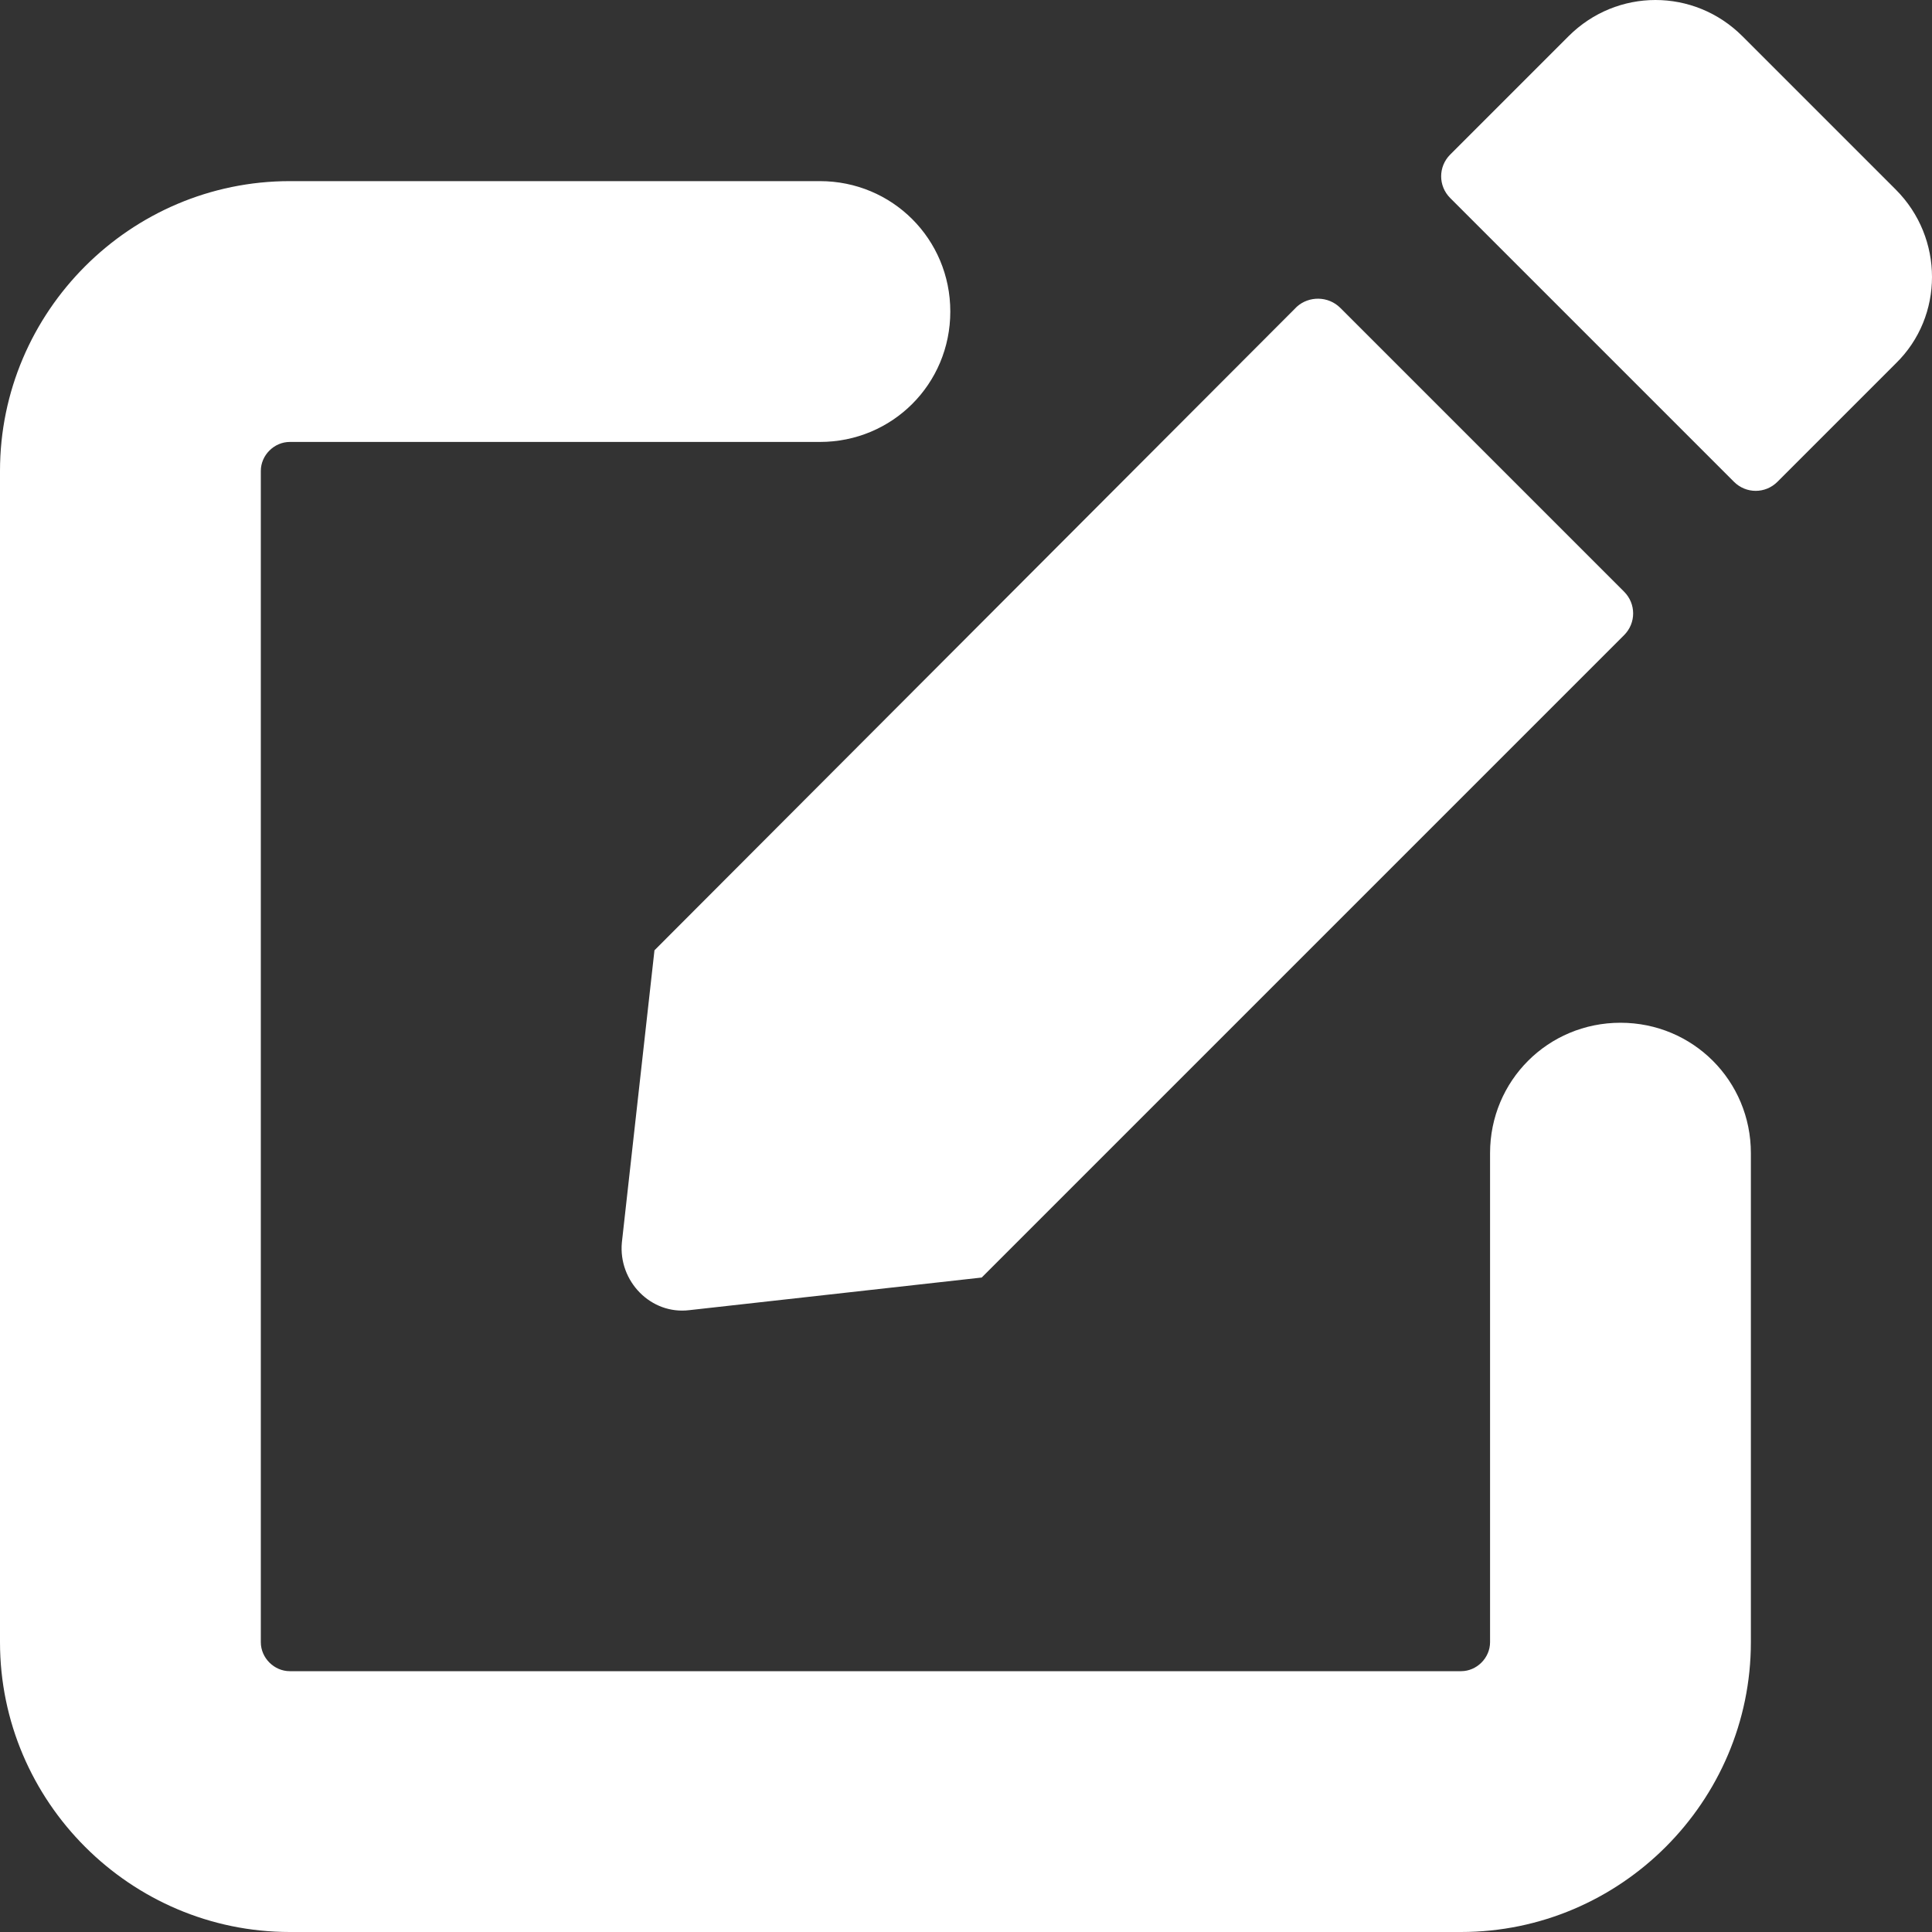 <?xml version="1.0" encoding="utf-8"?>
<!-- Generator: Adobe Illustrator 22.0.1, SVG Export Plug-In . SVG Version: 6.00 Build 0)  -->
<svg version="1.1" id="レイヤー_1" xmlns="http://www.w3.org/2000/svg" xmlns:xlink="http://www.w3.org/1999/xlink" x="0px"
	 y="0px" viewBox="0 0 160 160" style="enable-background:new 0 0 160 160;" xml:space="preserve">
<rect x="0" y="0" width="160" height="160" fill="#333333" stroke="none"/>
<style type="text/css">
	.st0{fill:#FFFFFF;}
</style>
<title>e-reverse.com</title>
<g>
	<g>
		<path class="st0" d="M121,160H24c-13.2,0-24-10.8-24-24V39c0-13.2,10.8-24,24-24h43.9c6,0,10.8,4.8,10.8,10.8
			c0,6-4.8,10.8-10.8,10.8H24c-1.3,0-2.4,1.1-2.4,2.4V136c0,1.3,1.1,2.4,2.4,2.4H121c1.3,0,2.4-1.1,2.4-2.4V95.5
			c0-6,4.8-10.8,10.8-10.8c6,0,10.8,4.8,10.8,10.8V136C145,149.2,134.2,160,121,160z"/>
	</g>
	<path class="st0" d="M107.4,25.4L54.2,78.7l-2.7,24.2c-0.3,3.2,2.4,6,5.6,5.6l24.2-2.7l53.2-53.2c1-1,1-2.6,0-3.6L111,25.5
		C110,24.5,108.4,24.5,107.4,25.4L107.4,25.4z"/>
	<path class="st0" d="M157,15.7L144.3,3c-4-4-10.4-4-14.4,0l-9.8,9.8c-1,1-1,2.6,0,3.6l23.5,23.5c1,1,2.6,1,3.6,0l9.8-9.8
		C161,26.2,161,19.7,157,15.7z"/>
</g>
</svg>
